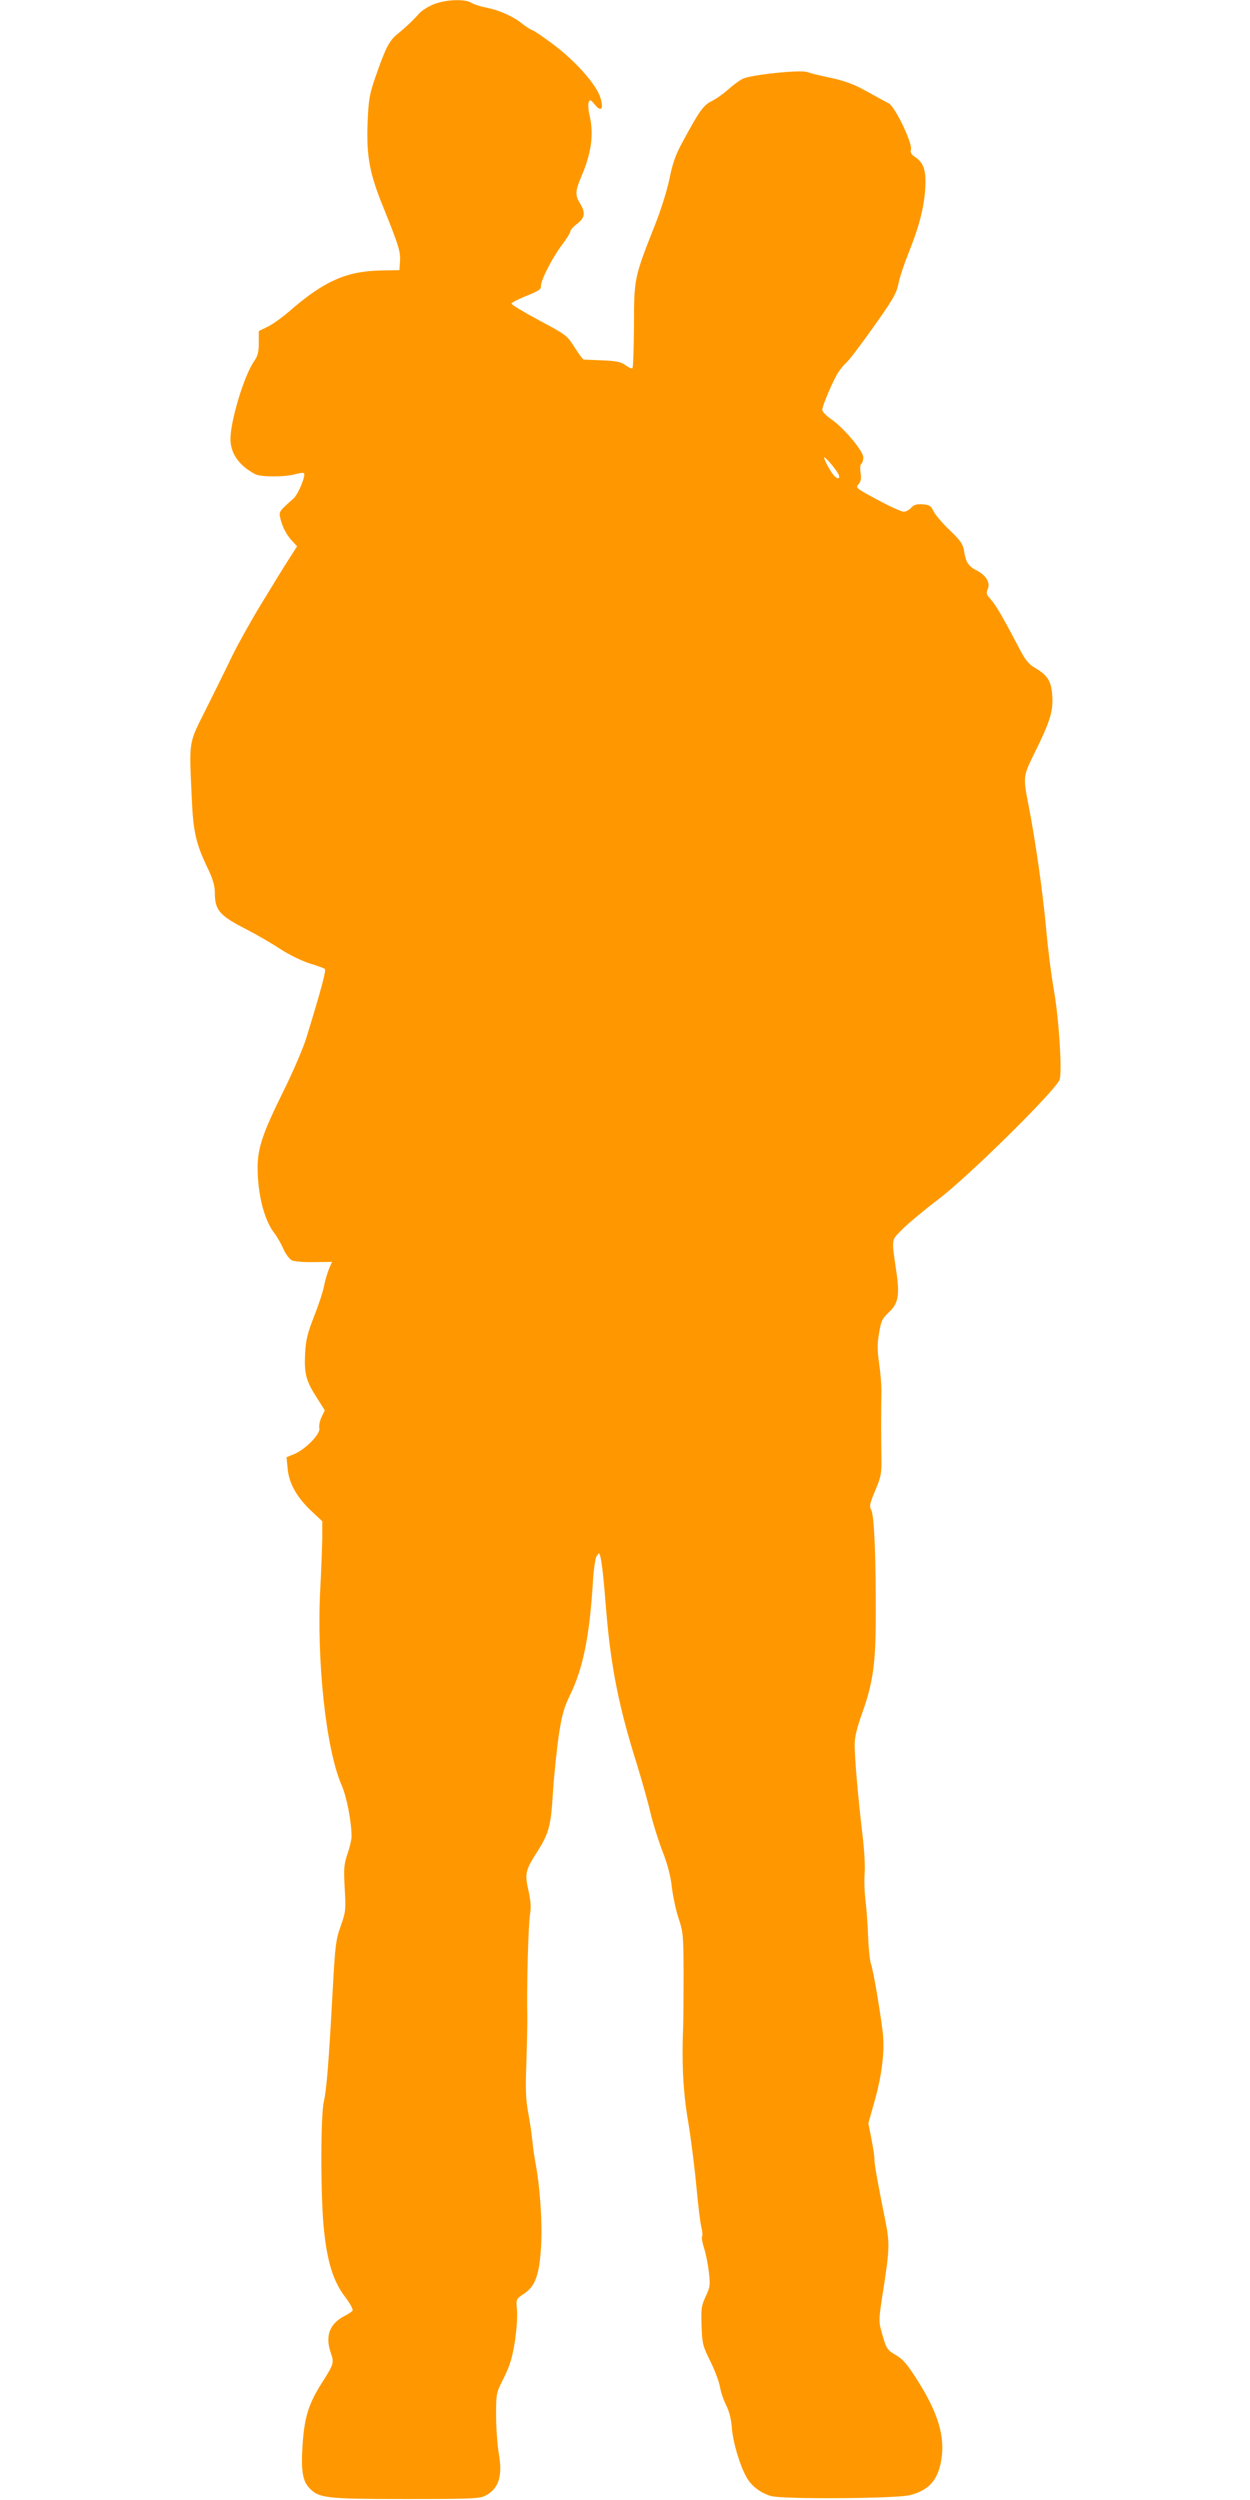 <?xml version="1.0" standalone="no"?>
<!DOCTYPE svg PUBLIC "-//W3C//DTD SVG 20010904//EN"
 "http://www.w3.org/TR/2001/REC-SVG-20010904/DTD/svg10.dtd">
<svg version="1.0" xmlns="http://www.w3.org/2000/svg"
 width="640pt" height="1280pt" viewBox="0 0 640 1280"
 preserveAspectRatio="xMidYMid meet">
<g transform="translate(0,1280) scale(0.1,-0.1)"
fill="#ff9800" stroke="none">
<path d="M2223 12779 c-28 -11 -62 -32 -75 -46 -34 -38 -72 -74 -114 -108 -41
-33 -60 -70 -112 -220 -31 -90 -35 -114 -40 -236 -6 -170 10 -257 80 -429 80
-198 89 -229 86 -278 l-3 -45 -100 -2 c-173 -4 -289 -56 -465 -210 -36 -31
-85 -66 -110 -78 l-45 -22 0 -60 c0 -47 -5 -67 -23 -93 -51 -71 -122 -305
-122 -400 0 -74 44 -136 127 -180 28 -15 154 -15 204 0 22 6 42 9 45 5 11 -11
-28 -106 -53 -129 -75 -67 -75 -67 -68 -101 10 -43 32 -87 62 -118 l24 -26
-23 -36 c-57 -89 -76 -121 -164 -265 -51 -84 -116 -201 -145 -260 -28 -59 -88
-180 -133 -270 -92 -184 -88 -156 -74 -462 7 -165 21 -229 78 -348 30 -63 40
-96 40 -133 0 -90 24 -117 163 -188 52 -27 130 -72 172 -100 43 -28 108 -60
148 -73 40 -12 76 -25 80 -29 8 -6 -16 -97 -94 -351 -16 -53 -68 -174 -115
-269 -109 -220 -135 -297 -135 -397 0 -135 33 -267 85 -335 14 -18 35 -54 46
-80 11 -26 31 -52 43 -59 13 -7 59 -11 114 -10 l93 1 -16 -37 c-8 -20 -20 -59
-25 -87 -5 -27 -28 -97 -51 -155 -34 -87 -42 -120 -46 -191 -5 -103 5 -140 61
-227 l40 -63 -17 -35 c-9 -19 -14 -45 -11 -57 7 -28 -71 -108 -129 -132 l-39
-16 6 -60 c6 -74 49 -149 125 -219 l52 -49 0 -88 c-1 -48 -5 -162 -10 -253
-20 -372 29 -827 109 -1010 26 -59 51 -188 51 -263 0 -15 -9 -55 -21 -89 -18
-54 -20 -76 -14 -177 6 -109 5 -120 -20 -191 -25 -68 -29 -99 -41 -320 -21
-385 -32 -521 -46 -580 -17 -75 -17 -496 1 -660 17 -163 48 -261 107 -339 25
-33 43 -65 39 -71 -3 -6 -21 -17 -38 -26 -79 -40 -103 -102 -74 -189 18 -53
18 -56 -46 -157 -66 -104 -87 -171 -97 -303 -10 -139 -2 -197 34 -234 50 -52
85 -56 496 -56 340 0 378 2 407 18 67 36 87 100 67 214 -7 43 -14 130 -14 194
0 115 0 116 40 195 31 63 43 103 56 184 9 58 14 131 11 162 -5 56 -5 57 33 82
60 39 81 95 90 239 8 120 -5 316 -30 442 -5 28 -12 77 -15 110 -3 33 -13 97
-21 141 -12 64 -14 120 -9 250 3 93 5 198 5 234 -4 153 5 478 14 531 6 32 3
68 -8 118 -20 86 -15 107 39 191 66 103 75 137 86 310 5 85 19 215 29 289 17
112 27 147 60 215 66 137 99 301 116 581 4 62 12 118 19 128 13 18 13 18 18 0
8 -29 16 -94 32 -293 24 -283 66 -488 155 -770 26 -85 58 -198 70 -250 12 -52
40 -141 61 -196 27 -69 43 -130 49 -188 6 -48 21 -119 35 -160 23 -68 24 -87
25 -277 0 -112 -1 -231 -2 -264 -8 -197 -1 -345 25 -495 14 -85 33 -234 42
-330 9 -96 20 -192 26 -213 5 -20 7 -42 4 -47 -4 -6 1 -32 9 -58 9 -26 20 -81
25 -122 8 -69 7 -79 -16 -128 -22 -47 -24 -63 -21 -150 3 -92 6 -103 45 -182
23 -47 45 -105 49 -130 4 -25 18 -67 32 -95 16 -32 26 -73 29 -115 5 -72 41
-194 76 -255 25 -44 72 -80 126 -95 60 -17 645 -13 711 5 96 25 141 76 159
177 21 122 -15 243 -123 413 -48 76 -73 106 -106 125 -49 29 -52 33 -75 116
-17 59 -17 65 9 230 31 202 32 230 7 354 -34 167 -55 284 -54 305 1 11 -6 57
-15 102 l-16 82 33 117 c38 136 52 260 40 354 -16 127 -49 318 -60 346 -5 16
-12 76 -14 134 -2 58 -8 141 -13 185 -6 44 -8 109 -5 145 3 36 -2 123 -11 195
-22 185 -41 401 -40 465 0 37 13 88 37 155 56 155 71 256 71 500 1 301 -8 516
-23 543 -11 20 -8 33 20 100 29 68 33 87 32 162 -2 90 -2 259 0 350 0 30 -5
93 -12 140 -9 65 -10 100 0 155 10 61 16 74 49 105 49 45 57 87 40 205 -26
180 -29 160 31 222 30 30 113 99 184 153 156 118 609 566 621 614 12 51 -4
308 -30 456 -14 80 -32 223 -40 318 -18 192 -54 446 -91 635 -27 141 -27 142
32 262 78 157 95 212 91 286 -4 80 -23 111 -88 149 -34 20 -51 41 -84 105 -78
150 -119 220 -144 247 -21 23 -24 31 -15 51 15 33 -8 72 -58 97 -42 22 -54 41
-64 104 -5 31 -20 51 -73 102 -36 34 -73 78 -82 96 -13 28 -21 33 -56 36 -30
2 -45 -2 -59 -18 -10 -11 -27 -20 -38 -20 -11 0 -71 27 -134 61 -110 59 -114
62 -97 80 12 14 15 28 10 58 -3 23 -2 42 4 46 5 3 10 18 10 33 0 33 -99 151
-166 197 -24 17 -44 37 -44 46 0 22 57 155 83 194 11 17 30 39 42 50 13 11 75
93 138 182 99 139 117 171 127 220 6 32 29 101 50 153 54 134 80 231 87 330 6
96 -6 136 -53 167 -18 12 -24 22 -20 37 9 32 -82 222 -114 237 -14 7 -63 34
-110 60 -64 36 -109 53 -184 70 -55 11 -110 25 -123 30 -34 13 -291 -14 -332
-35 -18 -10 -52 -35 -75 -56 -22 -20 -60 -47 -83 -58 -43 -22 -64 -52 -152
-216 -32 -58 -48 -105 -63 -180 -12 -58 -43 -159 -75 -239 -106 -268 -107
-273 -107 -514 -1 -116 -4 -214 -8 -218 -3 -4 -19 3 -35 15 -24 17 -47 22
-119 25 -49 2 -92 4 -96 4 -4 1 -25 29 -47 64 -38 60 -44 64 -181 137 -78 42
-141 80 -141 85 1 6 30 21 64 35 79 32 87 37 87 58 0 29 58 142 105 205 25 32
45 65 45 72 0 7 16 25 35 39 40 31 44 56 15 104 -26 42 -25 64 6 137 52 121
65 216 43 313 -7 28 -9 58 -5 68 6 16 10 15 31 -11 33 -41 47 -24 29 35 -20
65 -122 182 -234 267 -52 40 -104 75 -115 79 -11 4 -33 18 -49 31 -45 37 -115
69 -181 83 -33 6 -70 18 -82 26 -32 20 -128 17 -190 -7z m2064 -2397 c18 -27
10 -41 -12 -22 -17 14 -55 83 -55 97 1 8 41 -36 67 -75z"/>
</g>
</svg>
